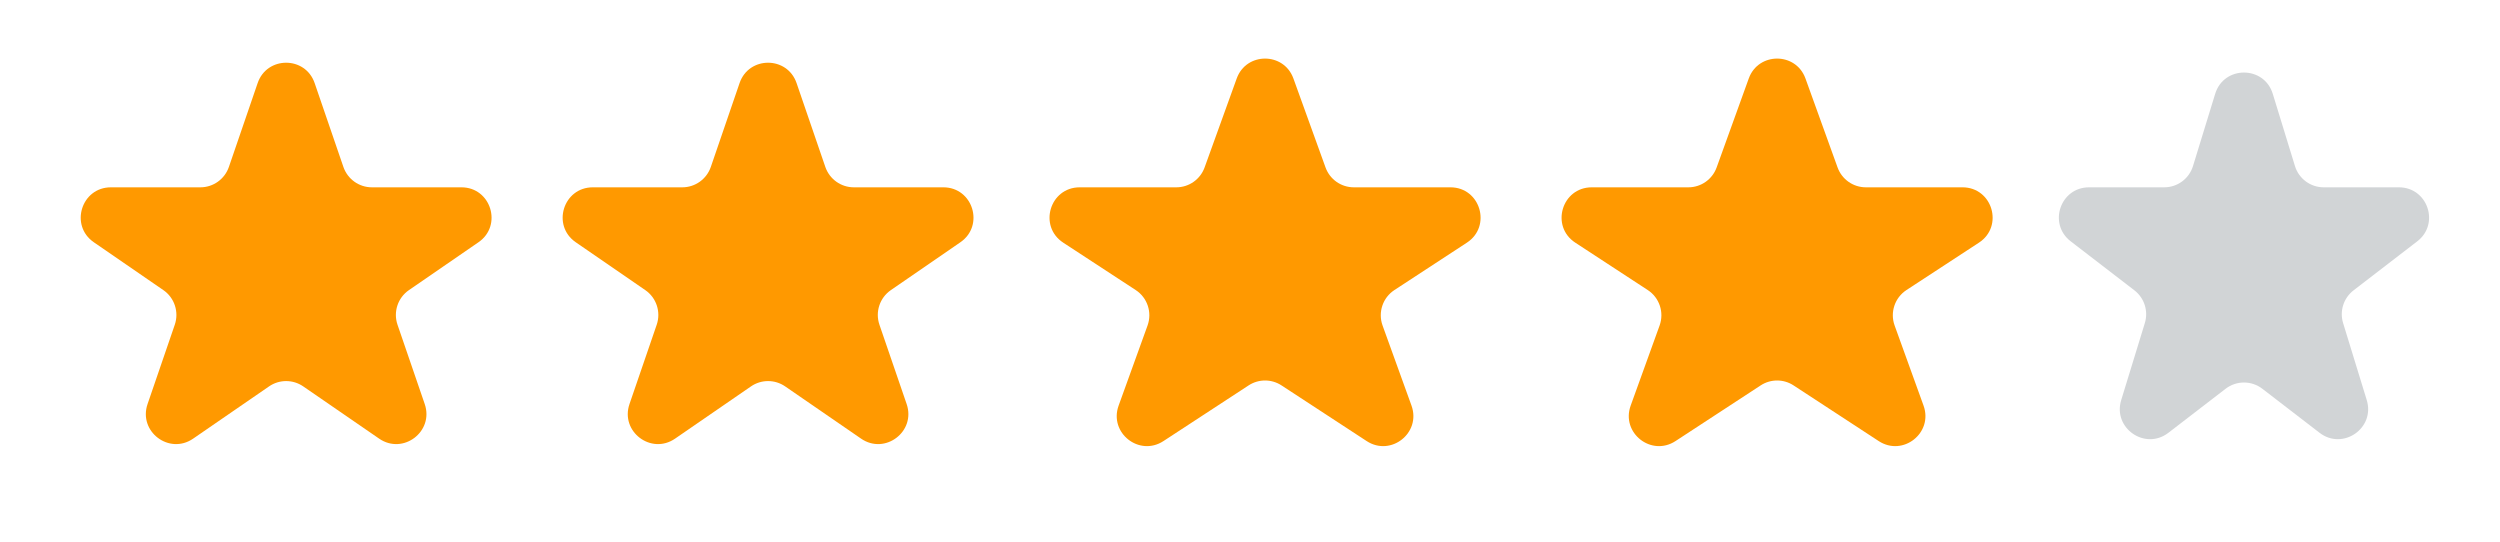<svg width="83" height="18" viewBox="0 0 83 18" fill="none" xmlns="http://www.w3.org/2000/svg">
<path d="M8.554 2.758C8.863 1.857 10.137 1.857 10.446 2.758L11.401 5.543C11.54 5.947 11.92 6.219 12.347 6.219H15.319C16.3 6.219 16.694 7.486 15.885 8.043L13.576 9.632C13.207 9.886 13.052 10.356 13.197 10.78L14.101 13.415C14.414 14.327 13.382 15.11 12.588 14.563L10.067 12.828C9.726 12.593 9.274 12.593 8.933 12.828L6.412 14.563C5.618 15.11 4.586 14.327 4.899 13.415L5.803 10.78C5.948 10.356 5.793 9.886 5.424 9.632L3.115 8.043C2.306 7.486 2.7 6.219 3.682 6.219H6.653C7.08 6.219 7.46 5.947 7.599 5.543L8.554 2.758Z" fill="#FF9900"/>
<path d="M24.554 2.758C24.863 1.857 26.137 1.857 26.446 2.758L27.401 5.543C27.54 5.947 27.92 6.219 28.347 6.219H31.319C32.3 6.219 32.694 7.486 31.885 8.043L29.576 9.632C29.207 9.886 29.052 10.356 29.197 10.78L30.101 13.415C30.414 14.327 29.382 15.11 28.588 14.563L26.067 12.828C25.726 12.593 25.274 12.593 24.933 12.828L22.412 14.563C21.618 15.11 20.586 14.327 20.899 13.415L21.803 10.78C21.948 10.356 21.793 9.886 21.424 9.632L19.115 8.043C18.306 7.486 18.7 6.219 19.681 6.219H22.653C23.08 6.219 23.46 5.947 23.599 5.543L24.554 2.758Z" fill="#FF9900"/>
<path d="M41.059 2.605C41.377 1.725 42.623 1.725 42.941 2.605L44.007 5.558C44.15 5.955 44.526 6.219 44.947 6.219H48.154C49.148 6.219 49.533 7.512 48.701 8.056L46.294 9.63C45.907 9.883 45.744 10.37 45.901 10.806L46.862 13.467C47.188 14.371 46.178 15.169 45.374 14.644L42.547 12.796C42.215 12.578 41.785 12.578 41.453 12.796L38.626 14.644C37.822 15.169 36.812 14.371 37.138 13.467L38.099 10.806C38.256 10.37 38.093 9.883 37.706 9.63L35.299 8.056C34.467 7.512 34.852 6.219 35.846 6.219H39.053C39.474 6.219 39.85 5.955 39.993 5.558L41.059 2.605Z" fill="#FF9900"/>
<path d="M58.059 2.605C58.377 1.725 59.623 1.725 59.941 2.605L61.007 5.558C61.15 5.955 61.526 6.219 61.947 6.219H65.154C66.148 6.219 66.533 7.512 65.701 8.056L63.294 9.63C62.907 9.883 62.744 10.37 62.901 10.806L63.862 13.467C64.188 14.371 63.178 15.169 62.374 14.644L59.547 12.796C59.215 12.578 58.785 12.578 58.453 12.796L55.626 14.644C54.822 15.169 53.812 14.371 54.138 13.467L55.099 10.806C55.256 10.37 55.093 9.883 54.706 9.63L52.299 8.056C51.467 7.512 51.852 6.219 52.846 6.219H56.053C56.474 6.219 56.85 5.955 56.993 5.558L58.059 2.605Z" fill="#FF9900"/>
<path d="M73.544 3.115C73.833 2.173 75.167 2.173 75.456 3.115L76.192 5.512C76.32 5.932 76.708 6.219 77.147 6.219H79.644C80.599 6.219 81.01 7.429 80.254 8.011L78.138 9.639C77.807 9.894 77.669 10.327 77.791 10.725L78.576 13.283C78.862 14.214 77.783 14.963 77.01 14.369L75.11 12.907C74.75 12.63 74.25 12.63 73.89 12.907L71.99 14.369C71.217 14.963 70.138 14.214 70.424 13.283L71.209 10.725C71.331 10.327 71.193 9.894 70.862 9.639L68.746 8.011C67.99 7.429 68.401 6.219 69.356 6.219H71.853C72.292 6.219 72.68 5.932 72.808 5.512L73.544 3.115Z" fill="#D1D4D6"/>
</svg>
